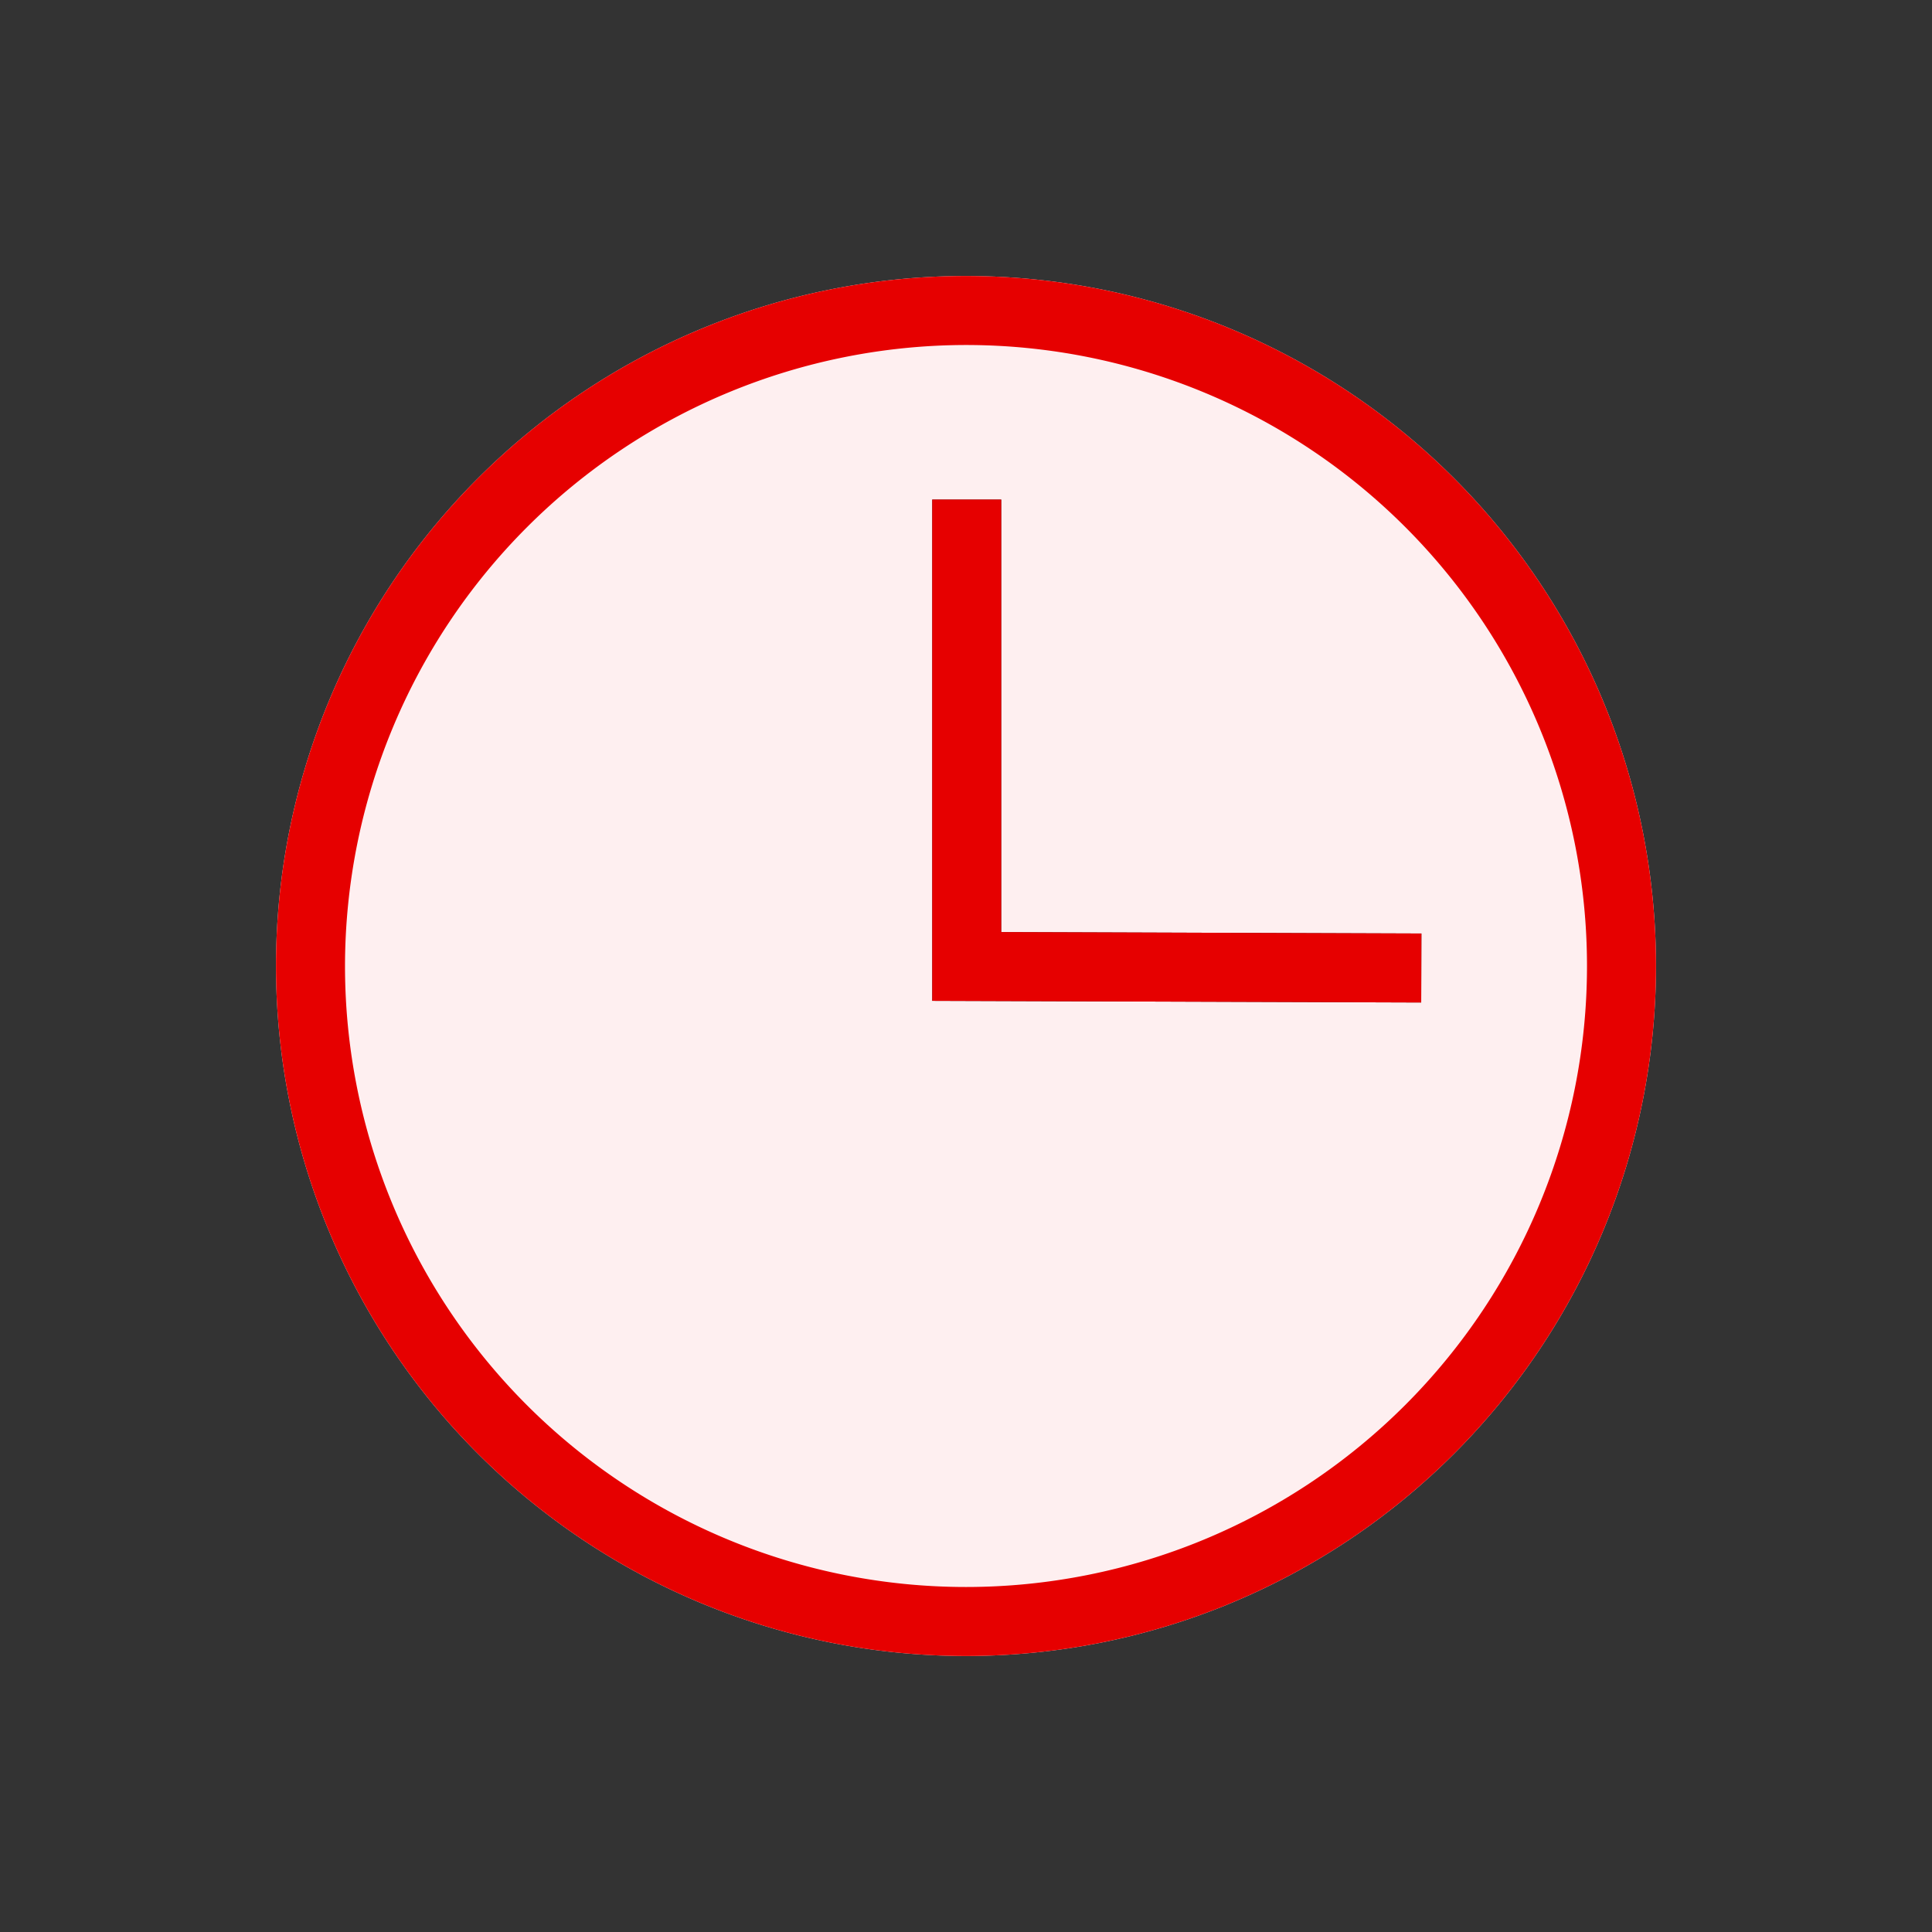 <svg xmlns="http://www.w3.org/2000/svg" width="56" height="56"><rect width="100%" height="100%" fill="#333333" stroke="none"/><path fill="none" d="M0 0h56v56H0z"/><path d="M28 8a20 20 0 1 0 20 20A20 20 0 0 0 28 8Zm13.194 21.058-14.173-.048V14.481h2v12.535l12.179.042-.006 2Z" fill="#feeff0"/><path d="M28 10a18 18 0 1 1-18 18 18.021 18.021 0 0 1 18-18m0-2a20 20 0 1 0 20 20A20 20 0 0 0 28 8Z" fill="#e60000"/><path d="m41.194 29.058-14.173-.048V14.48h2v12.536l12.179.042Z" fill="#e60000"/></svg>